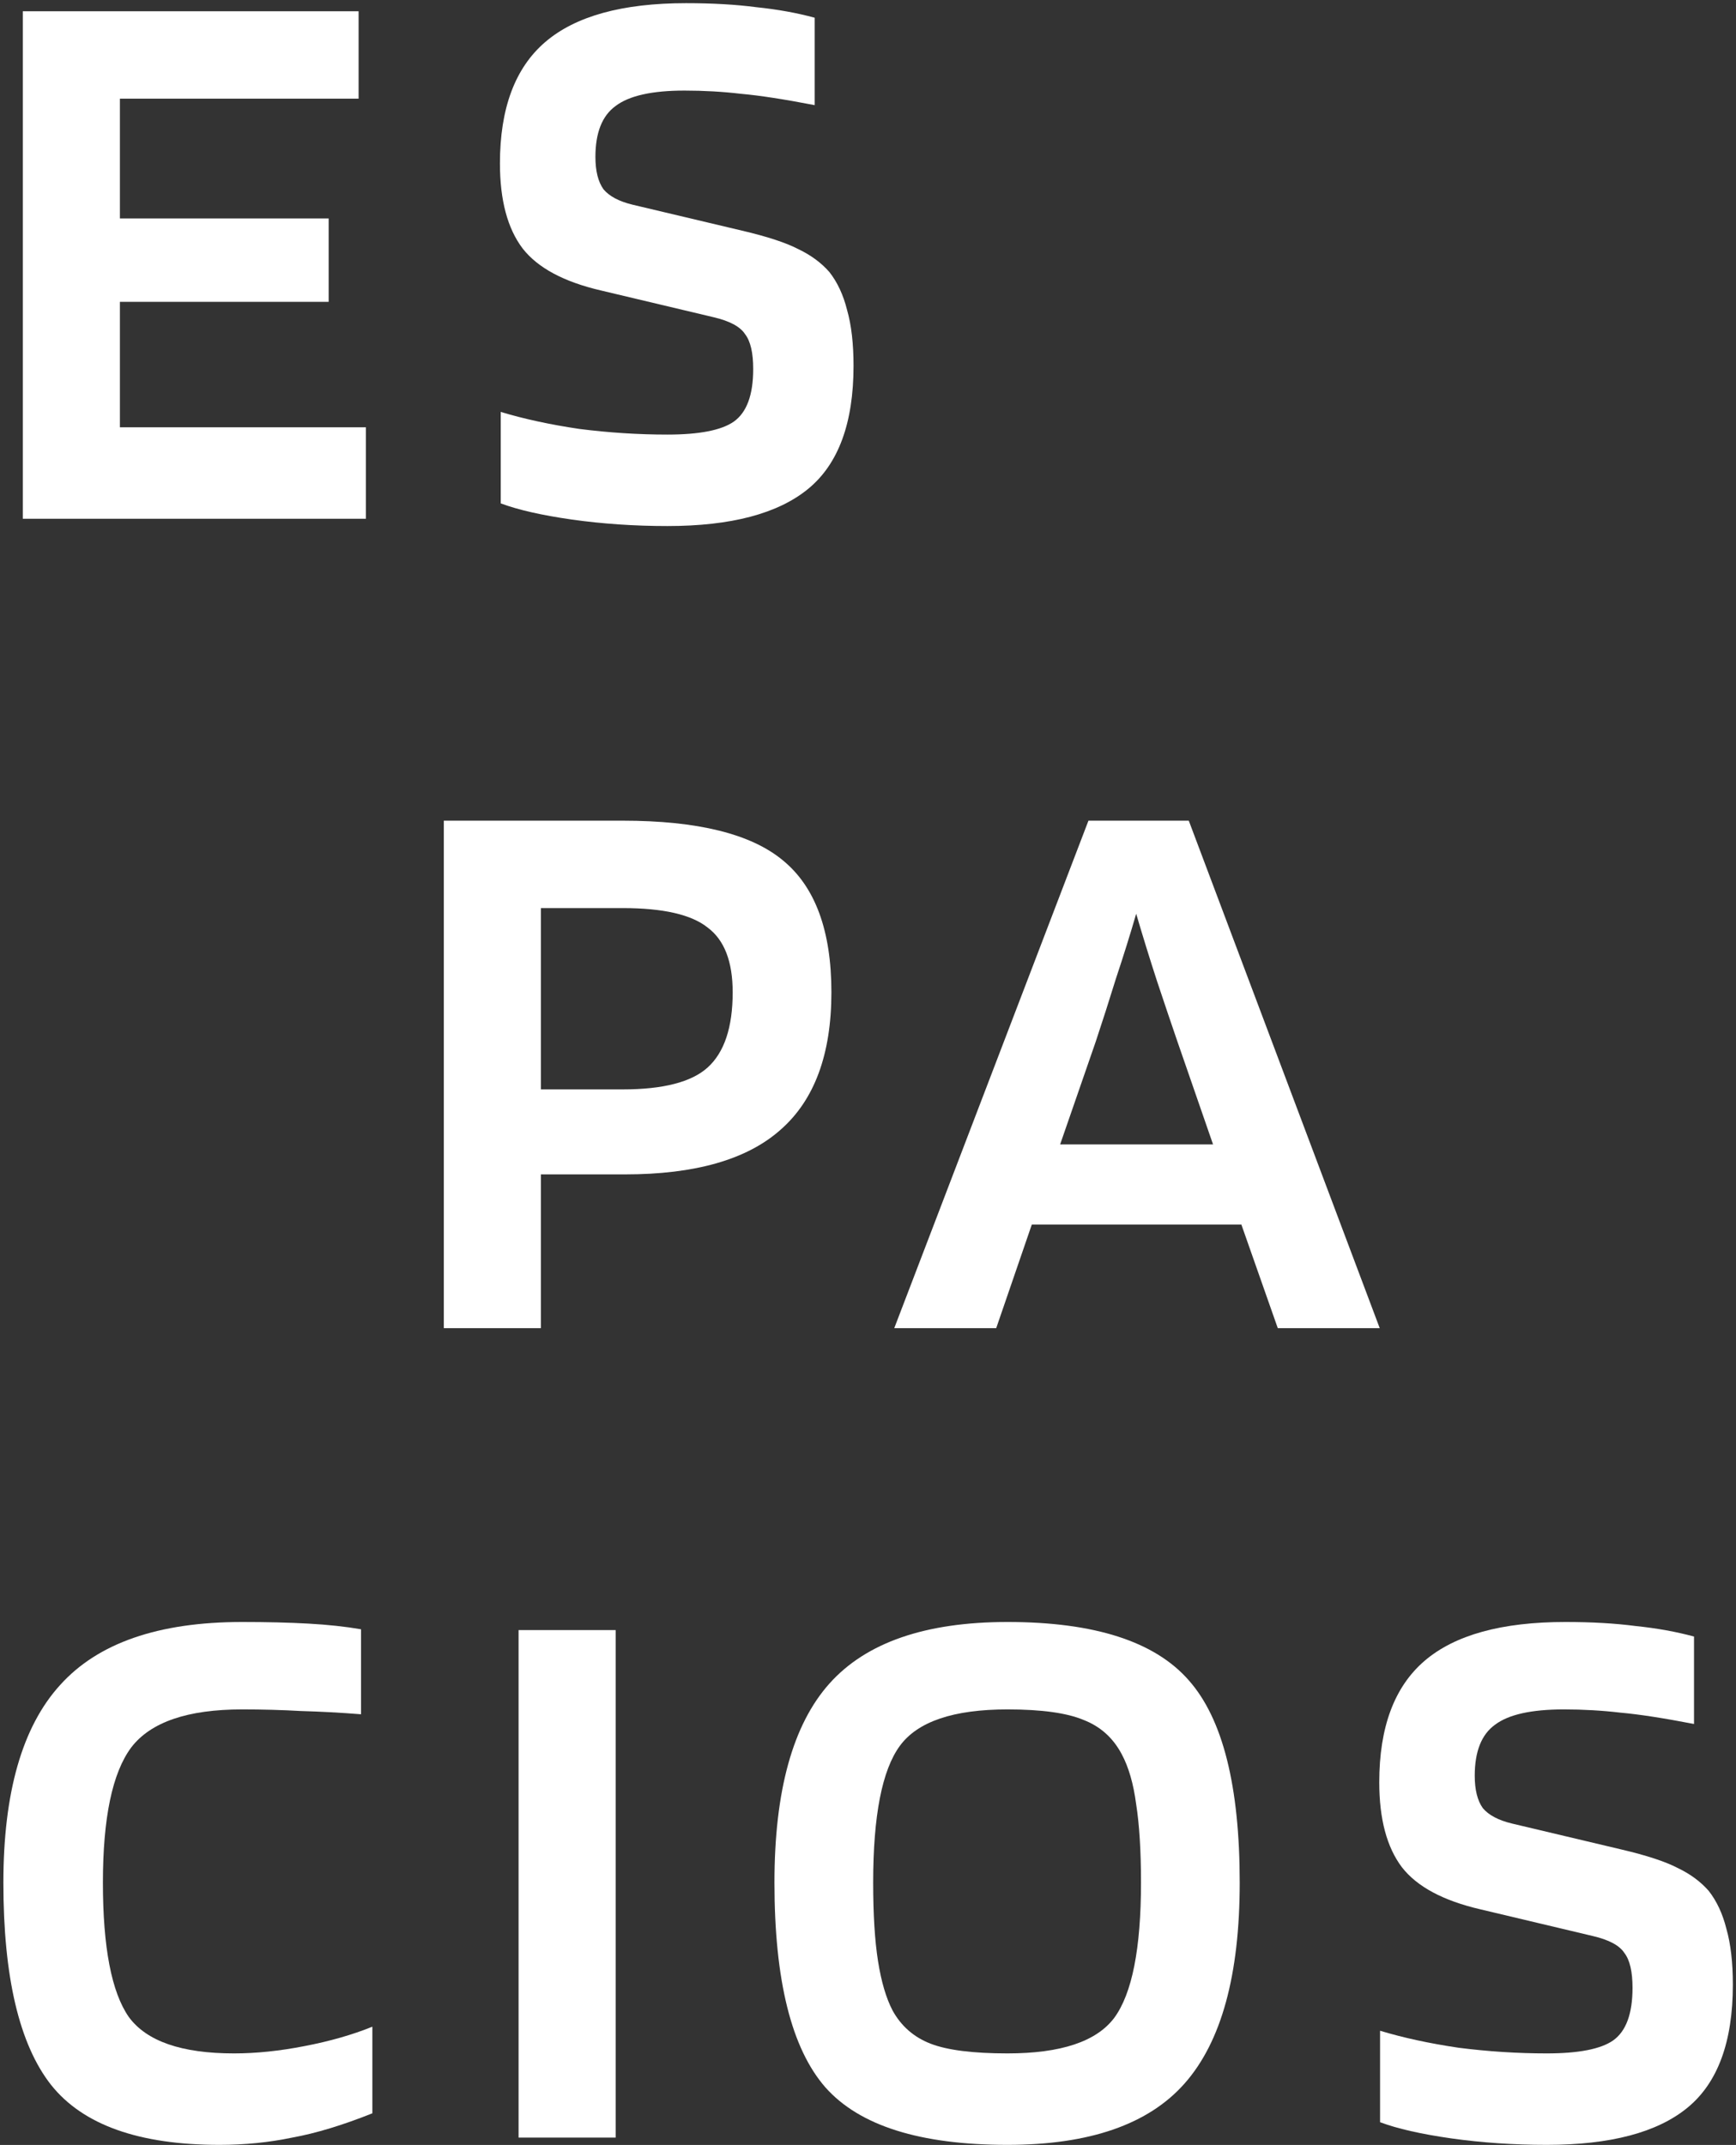 <svg width="472" height="583" viewBox="0 0 472 583" fill="none" xmlns="http://www.w3.org/2000/svg">
<rect x="0" y="0" width="472" height="583" fill="#333333" stroke="none"/>
<path d="M99.48 116.14V141H6.2V3.06H97.5V26.82H32.6V59.38H89.36V82.04H32.6V116.14H99.48Z" fill="white"/>
<path d="M194.008 86.22L163.428 78.96C153.308 76.613 146.195 72.8 142.088 67.52C137.981 62.093 135.928 54.393 135.928 44.42C135.928 29.46 140.035 18.46 148.248 11.42C156.461 4.38 169.221 0.86 186.528 0.86C193.715 0.86 200.095 1.227 205.668 1.96C211.388 2.547 216.668 3.5 221.508 4.82V28.58C213.148 26.967 206.475 25.94 201.488 25.5C196.501 24.913 191.368 24.62 186.088 24.62C177.288 24.62 171.055 26.013 167.388 28.8C163.721 31.44 161.888 36.06 161.888 42.66C161.888 46.473 162.621 49.407 164.088 51.46C165.701 53.367 168.341 54.76 172.008 55.64L201.708 62.68C208.601 64.293 213.735 65.98 217.108 67.74C220.481 69.353 223.268 71.407 225.468 73.9C227.668 76.687 229.281 80.133 230.308 84.24C231.481 88.347 232.068 93.407 232.068 99.42C232.068 114.967 227.961 126.113 219.748 132.86C211.535 139.607 198.775 142.98 181.468 142.98C172.521 142.98 163.868 142.393 155.508 141.22C147.295 140.047 140.841 138.58 136.148 136.82V111.96C142.455 113.867 149.568 115.407 157.488 116.58C165.555 117.607 173.548 118.12 181.468 118.12C190.121 118.12 196.135 116.947 199.508 114.6C203.028 112.107 204.788 107.34 204.788 100.3C204.788 95.9 204.055 92.747 202.588 90.84C201.268 88.787 198.408 87.247 194.008 86.22Z" fill="white"/>
<path d="M147.069 319.2V361H120.669V223.06H169.289C189.675 223.06 204.195 226.653 212.849 233.84C221.649 241.027 226.049 252.98 226.049 269.7C226.049 286.567 221.429 299.033 212.189 307.1C203.095 315.167 189.015 319.2 169.949 319.2H147.069ZM199.209 269.7C199.209 261.34 196.935 255.473 192.389 252.1C187.989 248.58 180.289 246.82 169.289 246.82H147.069V296.1H169.289C180.289 296.1 187.989 294.12 192.389 290.16C196.935 286.053 199.209 279.233 199.209 269.7Z" fill="white"/>
<path d="M270.857 361H243.137L295.937 223.06H323.217L375.137 361H347.417L337.517 332.84H280.537L270.857 361ZM308.917 248.36C307.303 253.933 305.47 259.8 303.417 265.96C301.51 272.12 299.677 277.84 297.917 283.12L288.237 311.06H329.817L320.137 283.12C318.523 278.427 316.69 273 314.637 266.84C312.583 260.533 310.677 254.373 308.917 248.36Z" fill="white"/>
<path d="M63.62 558.12C69.633 558.12 76.013 557.46 82.76 556.14C89.653 554.82 95.813 553.06 101.24 550.86V574.4C93.173 577.627 85.913 579.827 79.46 581C73.153 582.32 66.553 582.98 59.66 582.98C37.807 582.98 22.553 577.553 13.9 566.7C5.247 555.7 0.92 537.367 0.92 511.7C0.92 487.207 6.053 469.313 16.32 458.02C26.587 446.58 43.087 440.86 65.82 440.86C72.567 440.86 78.58 441.007 83.86 441.3C89.14 441.593 93.907 442.107 98.16 442.84V465.94C92.587 465.5 87.16 465.207 81.88 465.06C76.747 464.767 71.393 464.62 65.82 464.62C51.007 464.62 40.96 468.067 35.68 474.96C30.547 481.853 27.98 494.1 27.98 511.7C27.98 529.3 30.327 541.473 35.02 548.22C39.86 554.82 49.393 558.12 63.62 558.12Z" fill="white"/>
<path d="M167.393 443.06V581H140.993V443.06H167.393Z" fill="white"/>
<path d="M337.065 511.7C337.065 536.78 332.078 554.967 322.105 566.26C312.278 577.407 296.218 582.98 273.925 582.98C250.165 582.98 233.665 577.773 224.425 567.36C215.185 556.8 210.565 538.247 210.565 511.7C210.565 486.767 215.551 468.727 225.525 457.58C235.498 446.433 251.631 440.86 273.925 440.86C297.538 440.86 313.965 446.14 323.205 456.7C332.445 467.113 337.065 485.447 337.065 511.7ZM242.685 546.46C245.031 550.713 248.478 553.72 253.025 555.48C257.571 557.24 264.538 558.12 273.925 558.12C288.445 558.12 298.125 554.893 302.965 548.44C307.805 541.84 310.225 529.593 310.225 511.7C310.225 503.047 309.785 495.933 308.905 490.36C308.171 484.787 306.851 480.24 304.945 476.72C302.598 472.32 299.151 469.24 294.605 467.48C290.058 465.573 283.165 464.62 273.925 464.62C259.258 464.62 249.505 467.92 244.665 474.52C239.825 481.12 237.405 493.513 237.405 511.7C237.405 520.353 237.845 527.467 238.725 533.04C239.605 538.613 240.925 543.087 242.685 546.46Z" fill="white"/>
<path d="M433.086 526.22L402.506 518.96C392.386 516.613 385.273 512.8 381.166 507.52C377.059 502.093 375.006 494.393 375.006 484.42C375.006 469.46 379.113 458.46 387.326 451.42C395.539 444.38 408.299 440.86 425.606 440.86C432.793 440.86 439.173 441.227 444.746 441.96C450.466 442.547 455.746 443.5 460.586 444.82V468.58C452.226 466.967 445.553 465.94 440.566 465.5C435.579 464.913 430.446 464.62 425.166 464.62C416.366 464.62 410.133 466.013 406.466 468.8C402.799 471.44 400.966 476.06 400.966 482.66C400.966 486.473 401.699 489.407 403.166 491.46C404.779 493.367 407.419 494.76 411.086 495.64L440.786 502.68C447.679 504.293 452.813 505.98 456.186 507.74C459.559 509.353 462.346 511.407 464.546 513.9C466.746 516.687 468.359 520.133 469.386 524.24C470.559 528.347 471.146 533.407 471.146 539.42C471.146 554.967 467.039 566.113 458.826 572.86C450.613 579.607 437.853 582.98 420.546 582.98C411.599 582.98 402.946 582.393 394.586 581.22C386.373 580.047 379.919 578.58 375.226 576.82V551.96C381.533 553.867 388.646 555.407 396.566 556.58C404.633 557.607 412.626 558.12 420.546 558.12C429.199 558.12 435.213 556.947 438.586 554.6C442.106 552.107 443.866 547.34 443.866 540.3C443.866 535.9 443.133 532.747 441.666 530.84C440.346 528.787 437.486 527.247 433.086 526.22Z" fill="white"/>
</svg>
